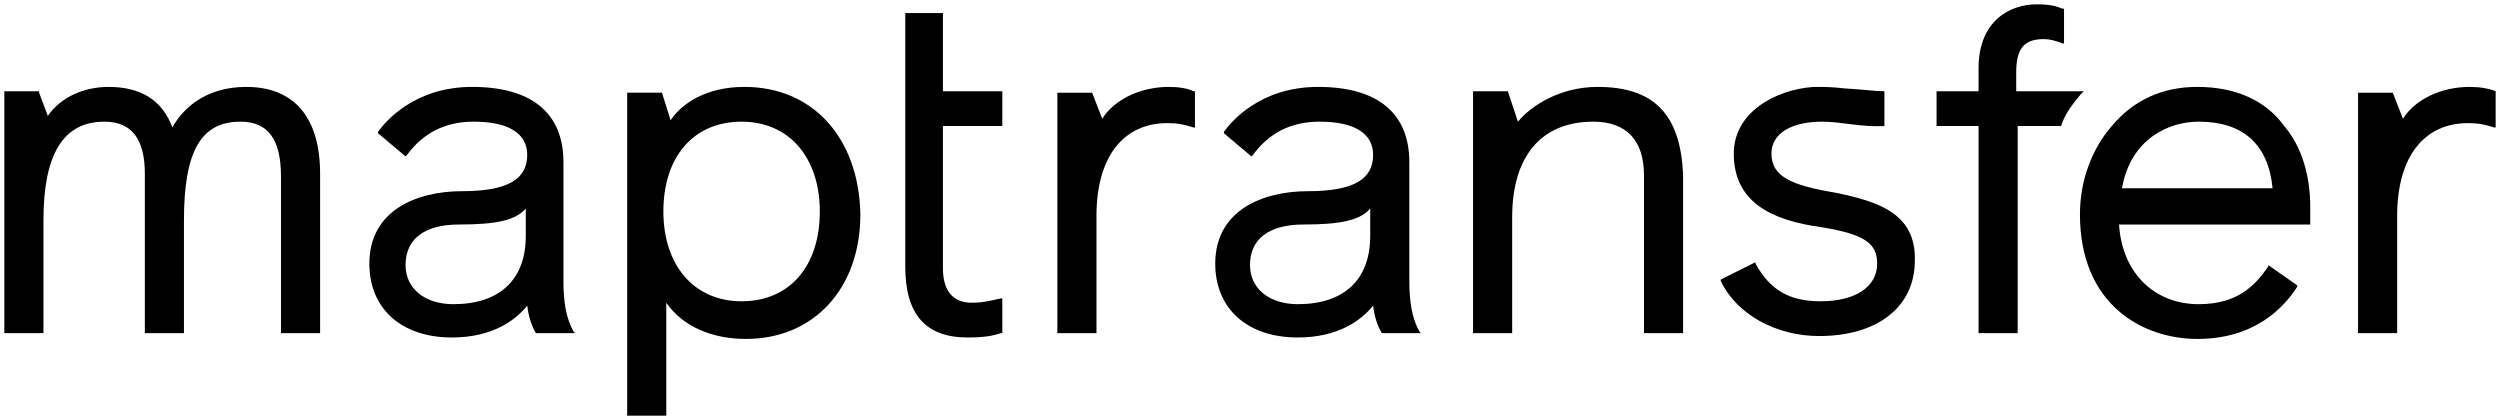 <?xml version="1.0" encoding="UTF-8"?>
<!-- Generator: Adobe Illustrator 24.2.1, SVG Export Plug-In . SVG Version: 6.00 Build 0) -->
<svg xmlns="http://www.w3.org/2000/svg" xmlns:xlink="http://www.w3.org/1999/xlink" version="1.1" id="Ebene_1" x="0px" y="0px" viewBox="0 0 172.6 28.9" style="enable-background:new 0 0 172.6 28.9;" xml:space="preserve"> <g> <path d="M17,6c-3,0-4.5,1.7-5.1,2.8C11.2,6.9,9.7,6,7.5,6C5.8,6,4.2,6.7,3.3,8L2.7,6.4l0-0.1H0.3V23h2.7v-7.8 c0-4.6,1.4-6.8,4.2-6.8C9.1,8.4,10,9.6,10,12V23h2.7v-7.8c0-4.8,1.2-6.8,3.9-6.8c1.9,0,2.8,1.2,2.8,3.8V23h2.7V12 C22.1,8.1,20.3,6,17,6z"/> <path d="M38.9,19.4v-8.2c0-3.4-2.2-5.2-6.3-5.2c-4,0-6,2.4-6.5,3.1l0,0.1l1.9,1.6l0.1-0.1c1.1-1.5,2.6-2.3,4.6-2.3 c2.4,0,3.7,0.8,3.7,2.3c0,1.7-1.4,2.5-4.5,2.5c-3.1,0-6.4,1.3-6.4,5c0,3.1,2.2,5.1,5.7,5.1c2.8,0,4.4-1.2,5.2-2.2 c0.1,0.8,0.3,1.4,0.6,1.9l0,0h2.7l-0.1-0.1C39.1,22,38.9,20.9,38.9,19.4z M36.3,14.4v1.9c0,3-1.8,4.7-5,4.7c-2,0-3.3-1.1-3.3-2.7 c0-1.8,1.3-2.8,3.7-2.8C34.3,15.5,35.6,15.2,36.3,14.4z"/> <path d="M51.4,6c-2.6,0-4.3,1.1-5.1,2.3l-0.6-1.9h-2.4v22.3h2.7v-7.8c1.1,1.6,3.1,2.5,5.5,2.5c4.7,0,7.9-3.5,7.9-8.6 C59.3,9.5,56.1,6,51.4,6z M51.2,8.4c3.3,0,5.4,2.5,5.4,6.2c0,3.8-2.1,6.2-5.4,6.2c-3.3,0-5.4-2.5-5.4-6.2 C45.8,10.8,47.9,8.4,51.2,8.4z"/> <path d="M80.7,6c-2,0-3.8,0.9-4.6,2.2l-0.7-1.8h-2.4V23h2.7v-8.1c0-4,1.8-6.4,4.9-6.4c0.7,0,1.2,0.1,1.8,0.3l0.1,0V6.3l-0.1,0 C82,6.1,81.4,6,80.7,6z"/> <path d="M110.3,6c-2.6,0-4.6,1.3-5.5,2.4l-0.7-2.1h-2.4V23h2.7v-8c0-4.2,2-6.6,5.6-6.6c2.3,0,3.5,1.3,3.5,3.7V23h2.7V12 C116,7.9,114.2,6,110.3,6z"/> <path d="M151.7,6c-2.4,0-4.4,0.9-5.9,2.7c-1.4,1.6-2.2,3.8-2.2,6.1c0,6.3,4.4,8.6,8.1,8.6c4,0,6-2.2,6.9-3.6l0-0.1l-2-1.4l0,0.1 c-0.9,1.3-2.1,2.6-4.8,2.6c-3.1,0-5.3-2.2-5.5-5.5h13.2v-1.2c0-2.2-0.6-4.2-1.8-5.6C156.4,6.9,154.3,6,151.7,6z M146.5,13 c0.6-3.4,3.2-4.6,5.3-4.6c3,0,4.8,1.5,5.1,4.6H146.5z"/> <path d="M172.3,6.3c-0.5-0.2-1.1-0.3-1.8-0.3c-2,0-3.8,0.9-4.6,2.2l-0.7-1.8h-2.4V23h2.7v-8.1c0-4,1.8-6.4,4.9-6.4 c0.7,0,1.2,0.1,1.8,0.3l0.1,0L172.3,6.3L172.3,6.3z"/> <path d="M65.2,0.9h-2.7v17.5c0,3.3,1.4,4.9,4.3,4.9c1.1,0,1.7-0.1,2.3-0.3l0.1,0v-2.4l-0.1,0c-0.5,0.1-1.1,0.3-2,0.3 c-1.3,0-2-0.8-2-2.4V8.7h4.1V6.3h-4.1V0.9z"/> <path d="M97.3,19.4v-8.2c0-3.4-2.2-5.2-6.3-5.2c-4,0-6,2.4-6.5,3.1l0,0.1l1.9,1.6l0.1-0.1c1.1-1.5,2.6-2.3,4.6-2.3 c2.4,0,3.7,0.8,3.7,2.3c0,1.7-1.4,2.5-4.5,2.5c-3.1,0-6.4,1.3-6.4,5c0,3.1,2.2,5.1,5.7,5.1c2.8,0,4.4-1.2,5.2-2.2 c0.1,0.8,0.3,1.4,0.6,1.9l0,0h2.7l-0.1-0.1C97.5,22,97.3,20.9,97.3,19.4z M94.6,14.4v1.9c0,3-1.8,4.7-5,4.7c-2,0-3.3-1.1-3.3-2.7 c0-1.8,1.3-2.8,3.7-2.8C92.6,15.5,93.9,15.2,94.6,14.4z"/> <path d="M126.7,13.3L126.7,13.3c-3-0.5-4.4-1.1-4.4-2.7c0-1.4,1.4-2.2,3.5-2.2c1.3,0,2.8,0.4,4.3,0.3V6.3c-0.7,0-1.1-0.1-2.8-0.2 C126.5,6,125.9,6,125.2,6c-2.7,0.2-5.5,1.8-5.5,4.6c0,2.8,1.8,4.4,5.5,5c3.4,0.5,4.4,1.1,4.4,2.6c0,1.6-1.5,2.6-3.9,2.6 c-2.2,0-3.5-0.8-4.5-2.6l0-0.1l-2.4,1.2l0,0.1c1.1,2.3,3.8,3.8,6.8,3.8c4,0,6.6-2,6.6-5.2C132.3,14.7,129.6,13.9,126.7,13.3z"/> <path d="M143.5,6.7c0.1-0.1,0.2-0.3,0.4-0.4h-4.7V5c0-1.6,0.5-2.3,1.9-2.3c0.4,0,0.8,0.1,1.3,0.3l0.1,0V0.6l-0.1,0 c-0.5-0.2-0.9-0.3-1.8-0.3c-1.9,0-4,1.2-4,4.4v1.6h-2.9v2.4h2.9V23h2.7V8.7h3C142.5,8,143,7.3,143.5,6.7z"/> </g> </svg>